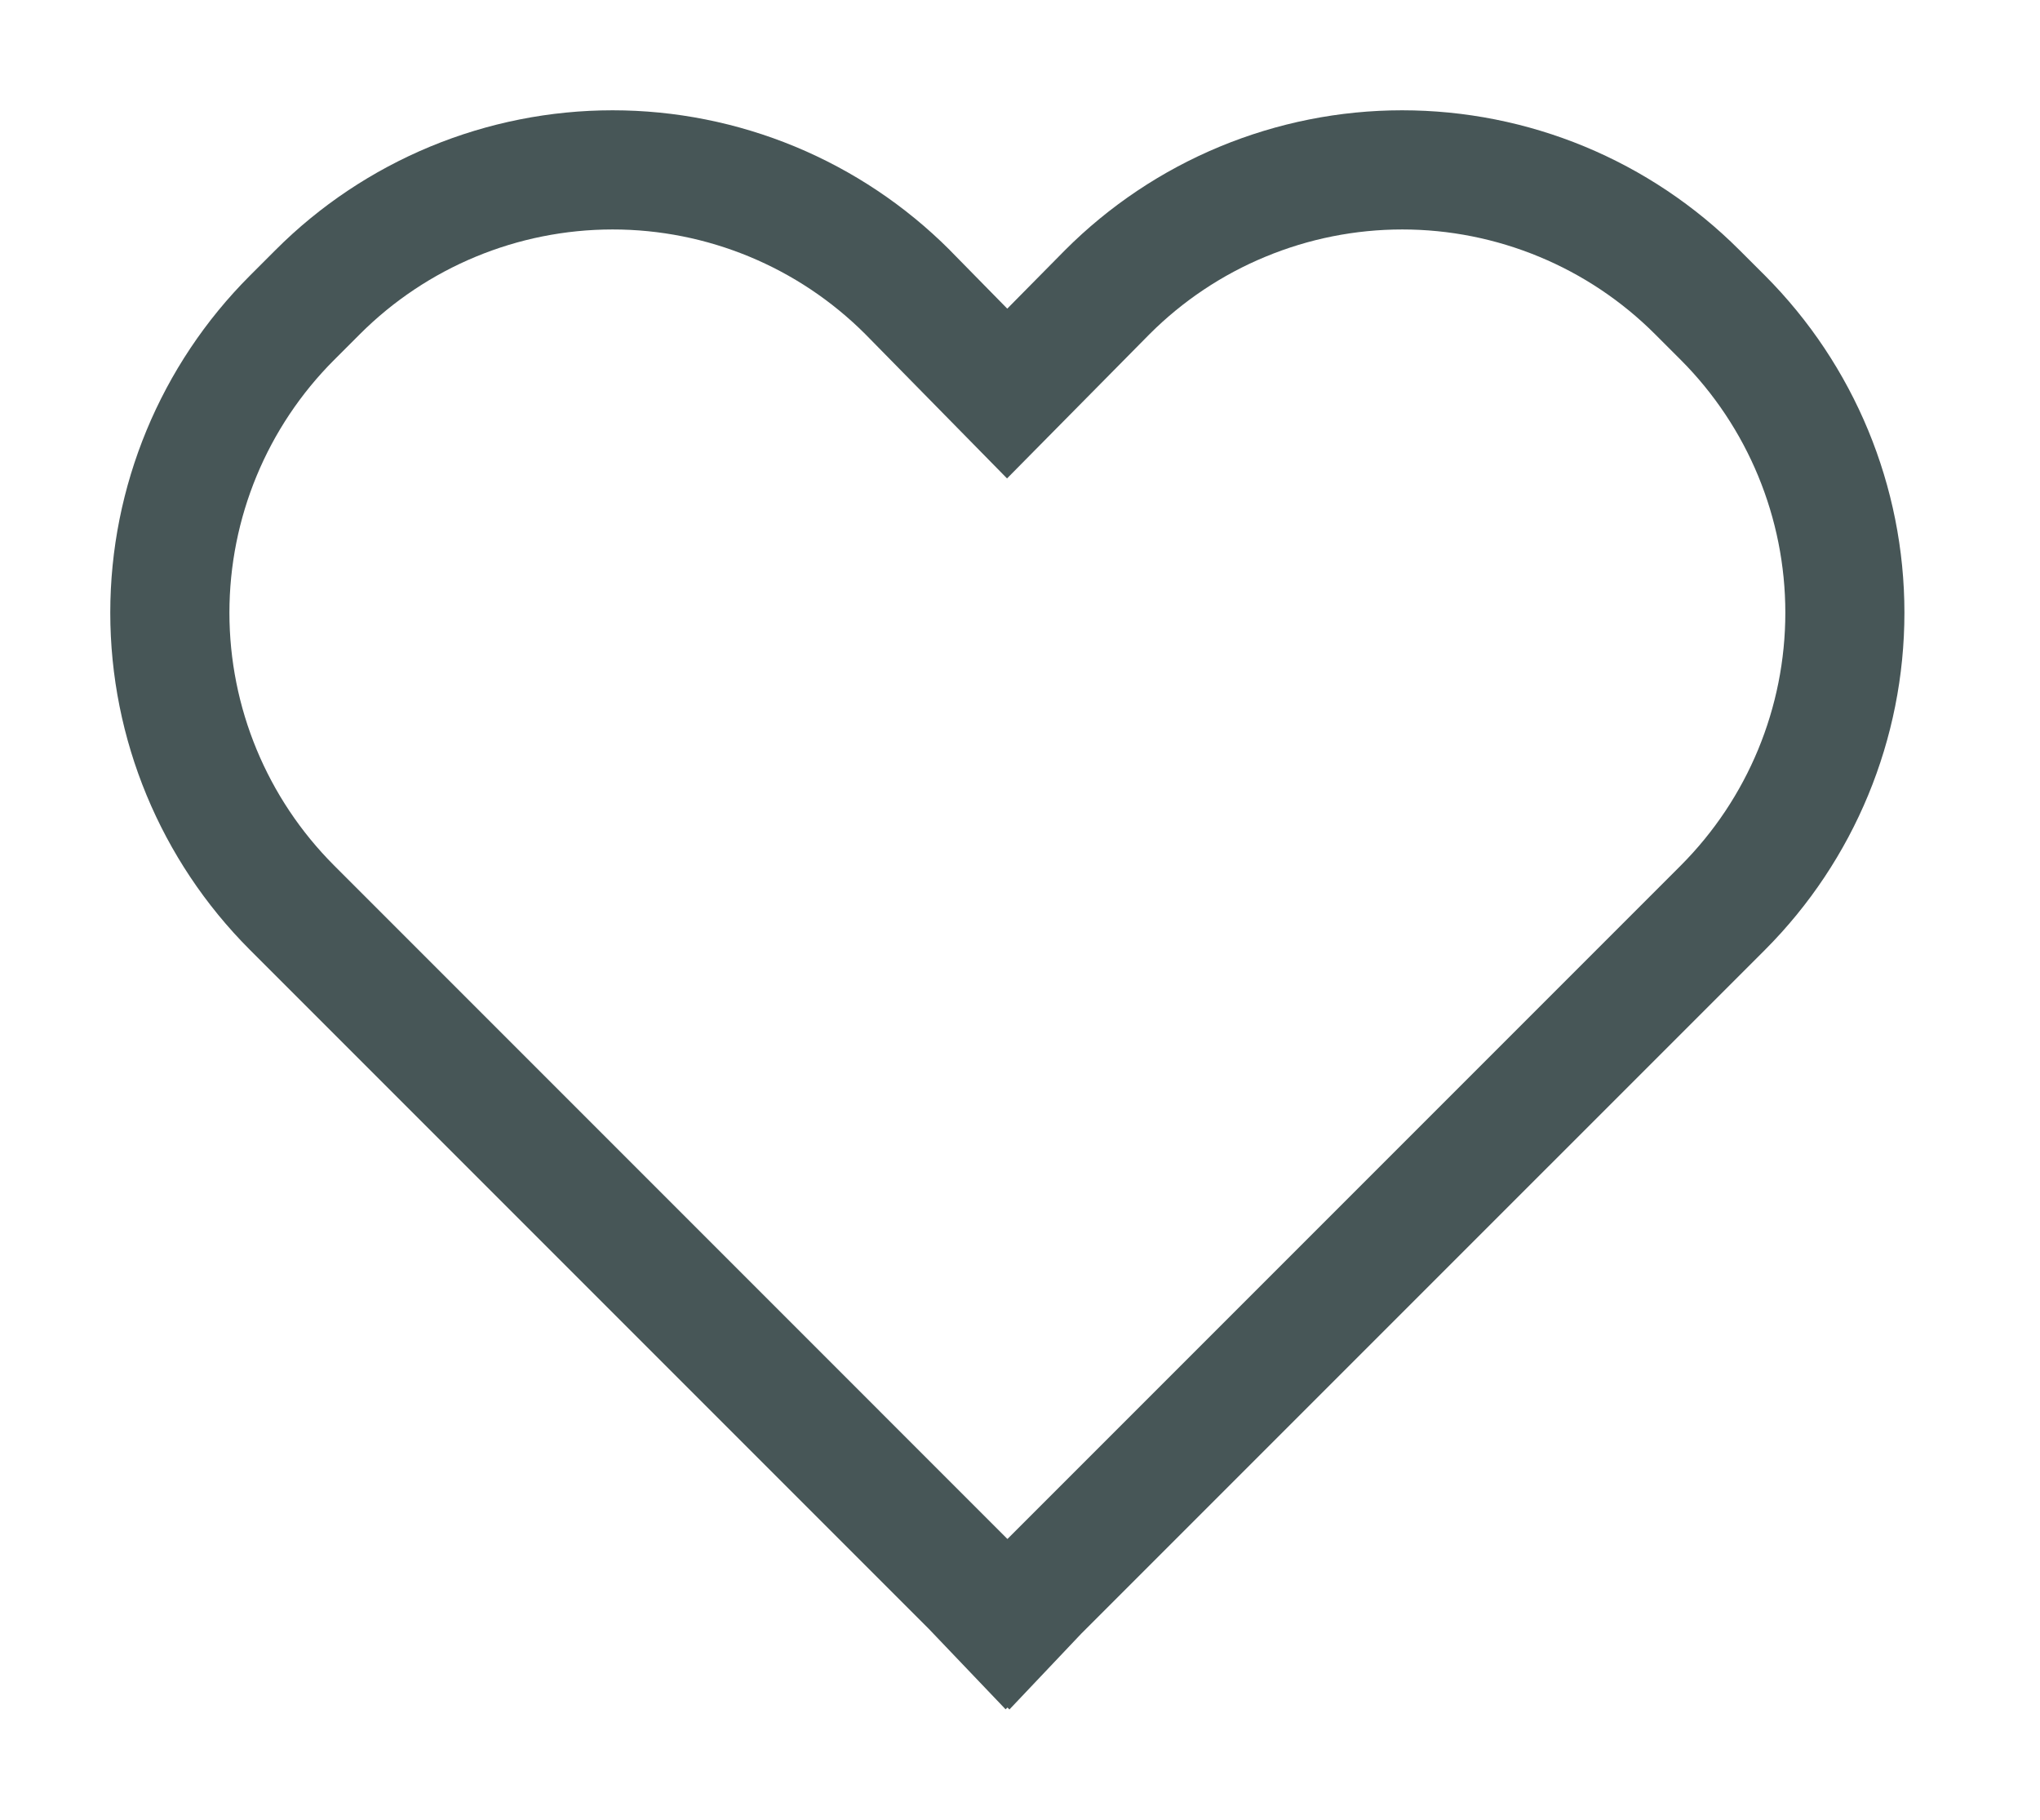 <svg width="37" height="33" viewBox="0 0 37 33" fill="none" xmlns="http://www.w3.org/2000/svg">
    <g id="Vector" filter="url(#filter0_d_62_544)">
        <path d="M30.546 3.532C29.743 2.729 28.79 2.092 27.74 1.657C26.691 1.223 25.566 1 24.43 1C23.295 1 22.17 1.225 21.121 1.66C20.072 2.095 19.119 2.733 18.317 3.536L17.269 4.597L16.23 3.539L16.224 3.532C15.421 2.729 14.468 2.093 13.419 1.658C12.37 1.224 11.246 1 10.111 1C8.976 1 7.852 1.224 6.803 1.658C5.754 2.093 4.801 2.729 3.999 3.532L3.532 3.999C1.911 5.62 1 7.819 1 10.111C1 12.404 1.911 14.602 3.532 16.224L15.848 28.54L17.239 29.997L17.272 29.964L17.308 30L18.611 28.625L31.013 16.224C32.632 14.601 33.541 12.403 33.541 10.111C33.541 7.819 32.632 5.621 31.013 3.998L30.546 3.532ZM29.485 14.695L17.272 26.908L5.06 14.695C3.844 13.479 3.161 11.831 3.161 10.111C3.161 8.392 3.844 6.742 5.06 5.527L5.527 5.06C6.742 3.845 8.39 3.162 10.109 3.161C11.827 3.16 13.476 3.842 14.692 5.057L17.265 7.676L19.849 5.06C20.451 4.458 21.166 3.98 21.953 3.655C22.739 3.329 23.582 3.161 24.434 3.161C25.285 3.161 26.128 3.329 26.915 3.655C27.701 3.98 28.416 4.458 29.018 5.06L29.485 5.527C30.699 6.743 31.381 8.392 31.381 10.111C31.381 11.83 30.699 13.479 29.485 14.695Z"
              fill="#475657"/>
    </g>
    <defs>
        <filter id="filter0_d_62_544" x="0" y="0" width="36.541" height="33" filterUnits="userSpaceOnUse"
                color-interpolation-filters="sRGB">
            <feFlood flood-opacity="0" result="BackgroundImageFix"/>
            <feColorMatrix in="SourceAlpha" type="matrix" values="0 0 0 0 0 0 0 0 0 0 0 0 0 0 0 0 0 0 127 0"
                           result="hardAlpha"/>
            <feOffset dx="1" dy="1"/>
            <feGaussianBlur stdDeviation="1"/>
            <feComposite in2="hardAlpha" operator="out"/>
            <feColorMatrix type="matrix" values="0 0 0 0 0 0 0 0 0 0 0 0 0 0 0 0 0 0 0.25 0"/>
            <feBlend mode="normal" in2="BackgroundImageFix" result="effect1_dropShadow_62_544"/>
            <feBlend mode="normal" in="SourceGraphic" in2="effect1_dropShadow_62_544" result="shape"/>
        </filter>
    </defs>
</svg>
